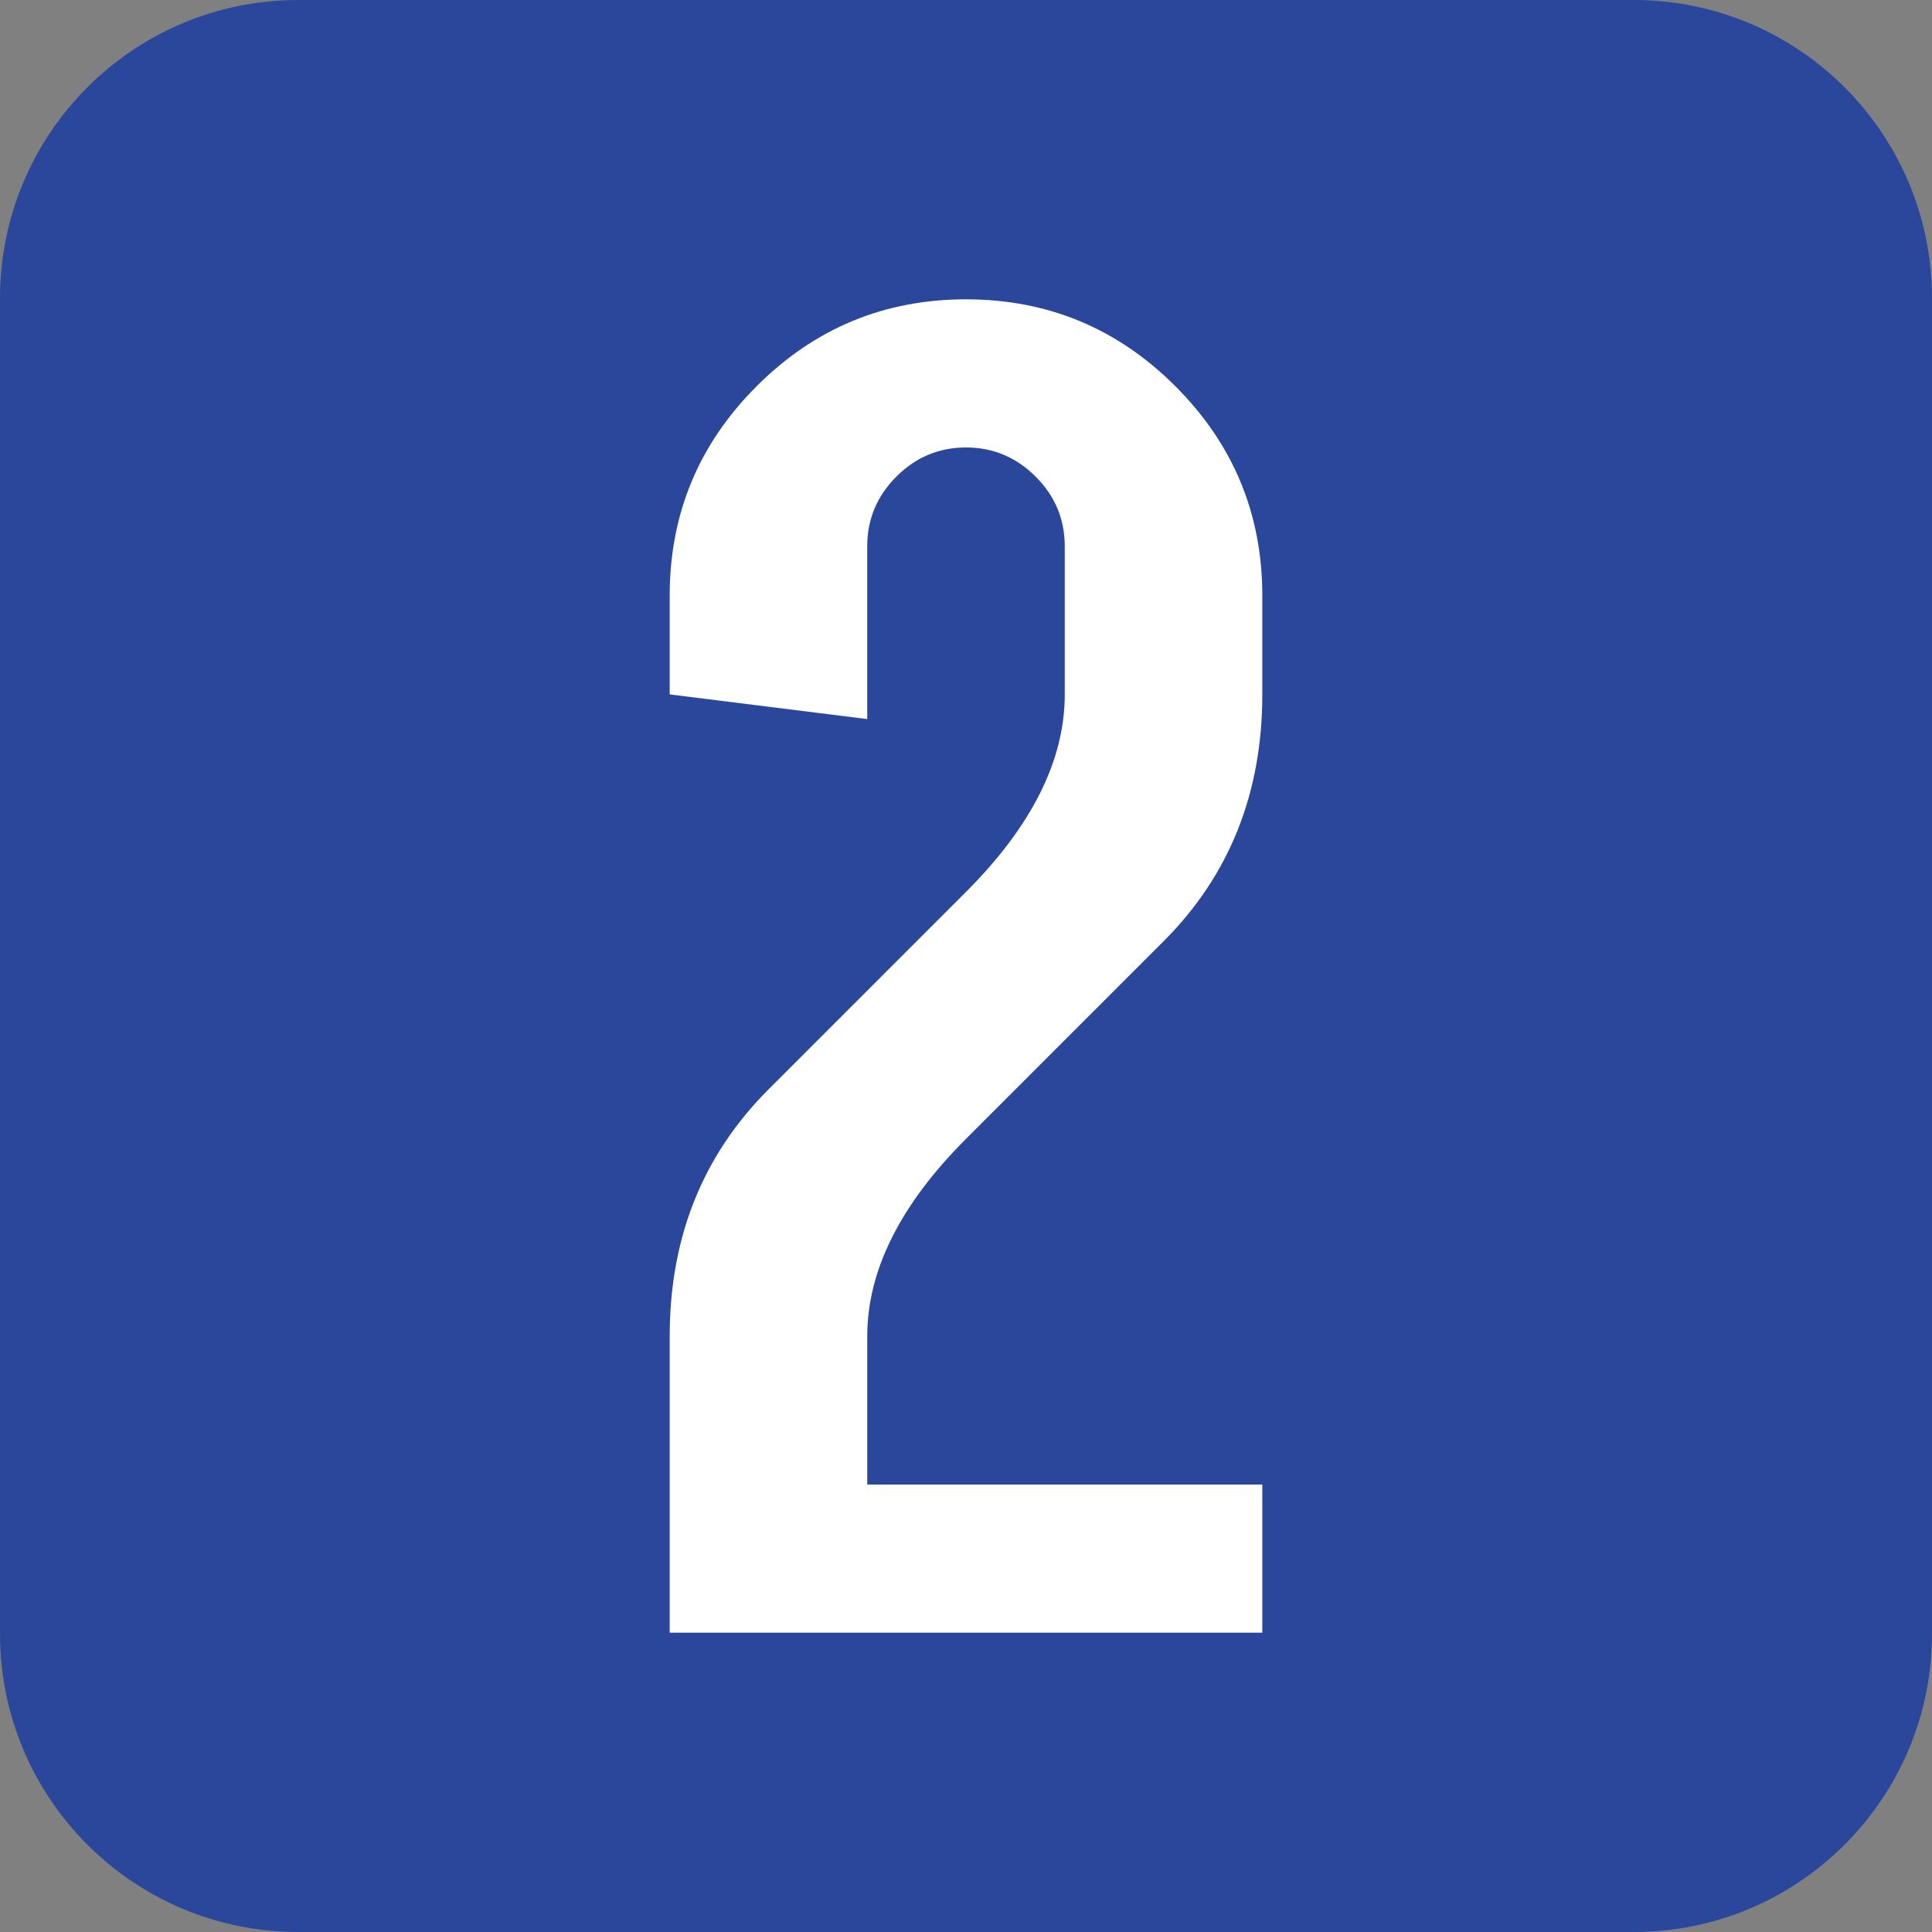 <!-- Generator: Adobe Illustrator 24.1.2, SVG Export Plug-In  -->
<svg version="1.1" xmlns="http://www.w3.org/2000/svg" xmlns:xlink="http://www.w3.org/1999/xlink" x="0px" y="0px"
	 width="191.026px" height="191.026px" viewBox="0 0 191.026 191.026"
	 style="overflow:visible;enable-background:new 0 0 191.026 191.026;" xml:space="preserve">
<rect x="0" y="0" width="191.026" height="191.026" fill="#808080" stroke="none"/>
<style type="text/css">
	.st0{fill:#2B479C;}
	.st1{fill:#FFFFFF;}
</style>
<defs>
</defs>
<g>
	<path class="st0" d="M161.538,191.026H29.487C13.202,191.026,0,177.824,0,161.538V29.487C0,13.202,13.202,0,29.487,0h132.051
		c16.285,0,29.487,13.202,29.487,29.487v132.051C191.026,177.824,177.824,191.026,161.538,191.026z"/>
	<g>
		<path class="st1" d="M85.747,71.099l-19.531-2.441v-9.766c0-8.072,2.864-14.974,8.594-20.703
			c5.729-5.728,12.63-8.594,20.703-8.594c8.072,0,14.974,2.866,20.703,8.594c5.729,5.729,8.594,12.631,8.594,20.703v9.766
			c0,9.766-3.256,17.905-9.766,24.414l-19.531,19.531c-6.511,6.511-9.766,13.022-9.766,19.531v14.648h39.063v14.648H66.216v-29.297
			c0-9.766,3.255-17.903,9.766-24.414l19.531-19.531c6.51-6.509,9.766-13.021,9.766-19.531V54.009c0-2.669-0.961-4.964-2.881-6.885
			c-1.921-1.919-4.216-2.881-6.885-2.881c-2.67,0-4.965,0.961-6.885,2.881c-1.921,1.921-2.881,4.216-2.881,6.885V71.099z"/>
	</g>
</g>
</svg>